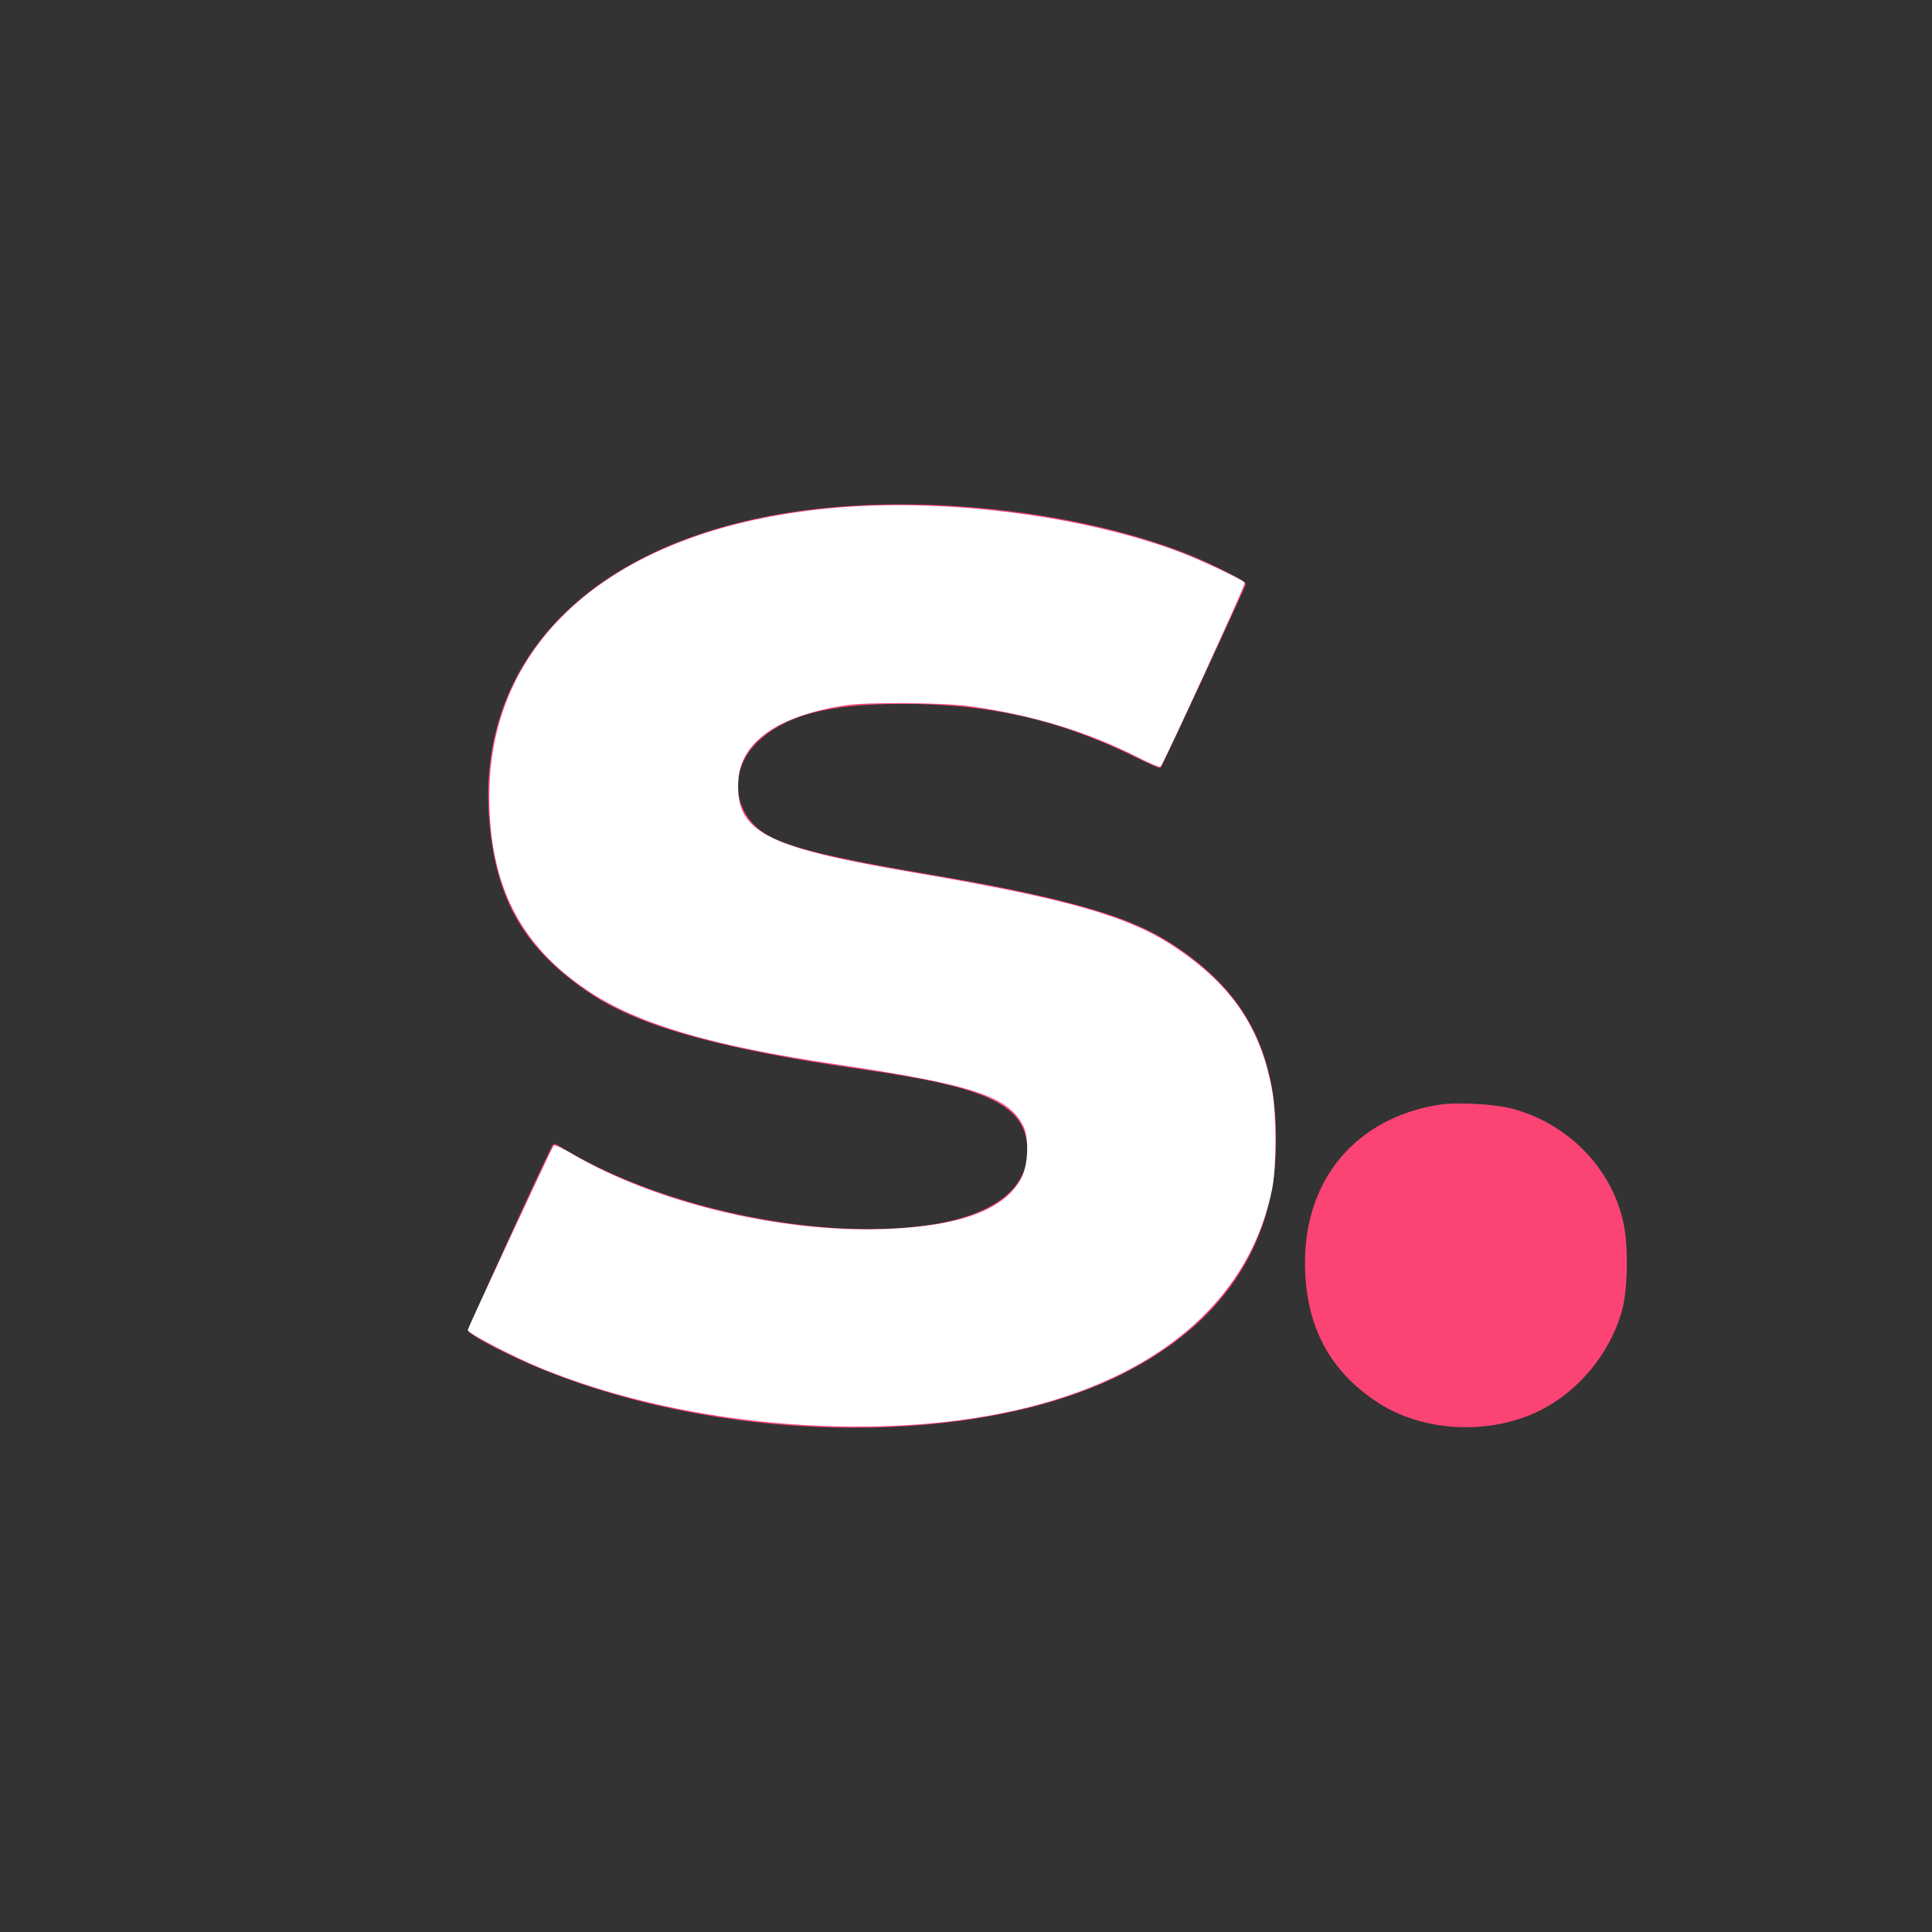 <svg xmlns="http://www.w3.org/2000/svg" xmlns:xlink="http://www.w3.org/1999/xlink" id="Camada_1" x="0px" y="0px" viewBox="0 0 1080 1080" style="enable-background:new 0 0 1080 1080;" xml:space="preserve"><rect x="0" y="0" width="1080" height="1080" fill="#333333" stroke="none"/><style type="text/css">	.st0{fill-rule:evenodd;clip-rule:evenodd;fill:#FC4474;stroke:#FC4474;}	.st1{fill-rule:evenodd;clip-rule:evenodd;fill:#FFFFFF;stroke:#FFFFFF;}</style><path class="st0" d="M479.1,283.1c-132.7,7.2-213.1,75.7-205.2,174.8c3.6,44.9,19.6,72.5,56.7,97.3c27.4,18.3,73.7,31.1,153.4,42.4 c66.4,9.4,88,19.3,90.6,41.7c2.8,24.2-18,41-57.5,46.3c-62.8,8.4-150.6-10.8-205.2-44.8c-1-0.6-2.1-0.9-2.4-0.6 c-1.7,1.7-47.5,102.3-47.1,103.4c1.1,3,24.1,14.8,44.1,22.7c104.9,41.5,241.3,41.8,321.8,0.8c53.9-27.4,82.7-69.8,84.4-124.1 c1.7-54.5-17.2-90.3-62-117.5c-23.2-14.1-61.5-24.5-135.8-37c-46.7-7.9-72-13.9-84.1-20.1c-21.8-11.1-25.3-37.7-7-54.6 c15.9-14.7,39.5-20.8,80.9-20.8c48.5,0,87.3,8.8,129,29.2c7.9,3.9,14.5,6.8,14.7,6.6c0.9-0.9,47.5-101.2,47.5-102.3 c0-1.4-18.6-10.8-31.3-15.9C613.9,290.2,542.4,279.6,479.1,283.1 M804.8,618c-46.1,7.3-74.8,41-74.8,87.8c0,34.7,13.4,60.3,40.8,78 c25.2,16.3,62,18,89.7,4.3c21.5-10.7,38.8-31.5,45.6-55.1c3.3-11.5,3.8-35.1,1.1-48.5c-6.4-31.2-31.4-56.7-63.4-64.6 C834.3,617.6,813.6,616.6,804.8,618"></path><path class="st1" d="M470,284.1c-121.9,9.7-196,70.6-196,161c0,49.4,17.1,83.1,55,108.4c27.5,18.4,69,30.7,138,40.9 c77,11.4,97.2,18.1,105.5,35c3.3,6.6,2.8,21.3-0.8,28.7c-9.1,18.5-34.8,28.1-78.7,29.5c-57.7,1.8-127-15-173-41.9 c-5.2-3.1-9.8-5.3-10.2-4.9c-0.7,0.6-47.8,101.8-47.8,102.6c0,1.6,26,15,40.9,21.1c81.4,33.3,191.8,42,272.6,21.5 c75.7-19.2,123.3-62.2,135.2-121.8c2.4-12.2,2.4-41-0.1-54.7c-6.3-34.7-22.4-58.5-54-79.6c-25.8-17.3-60.2-27.1-146.6-41.8 c-82.6-14-99.4-22.9-97.8-51.6c1.2-22,22.1-36.8,60.3-42.7c12.3-1.9,55.1-1.6,70.5,0.6c34.4,4.8,65.4,14.3,93.7,28.7 c6.2,3.2,11.5,5.4,11.8,5c3.2-5.1,47.4-101.6,46.8-102.2c-1.8-1.8-23.6-12.1-34.3-16.2C608.4,289.4,532,279.2,470,284.1"></path></svg>